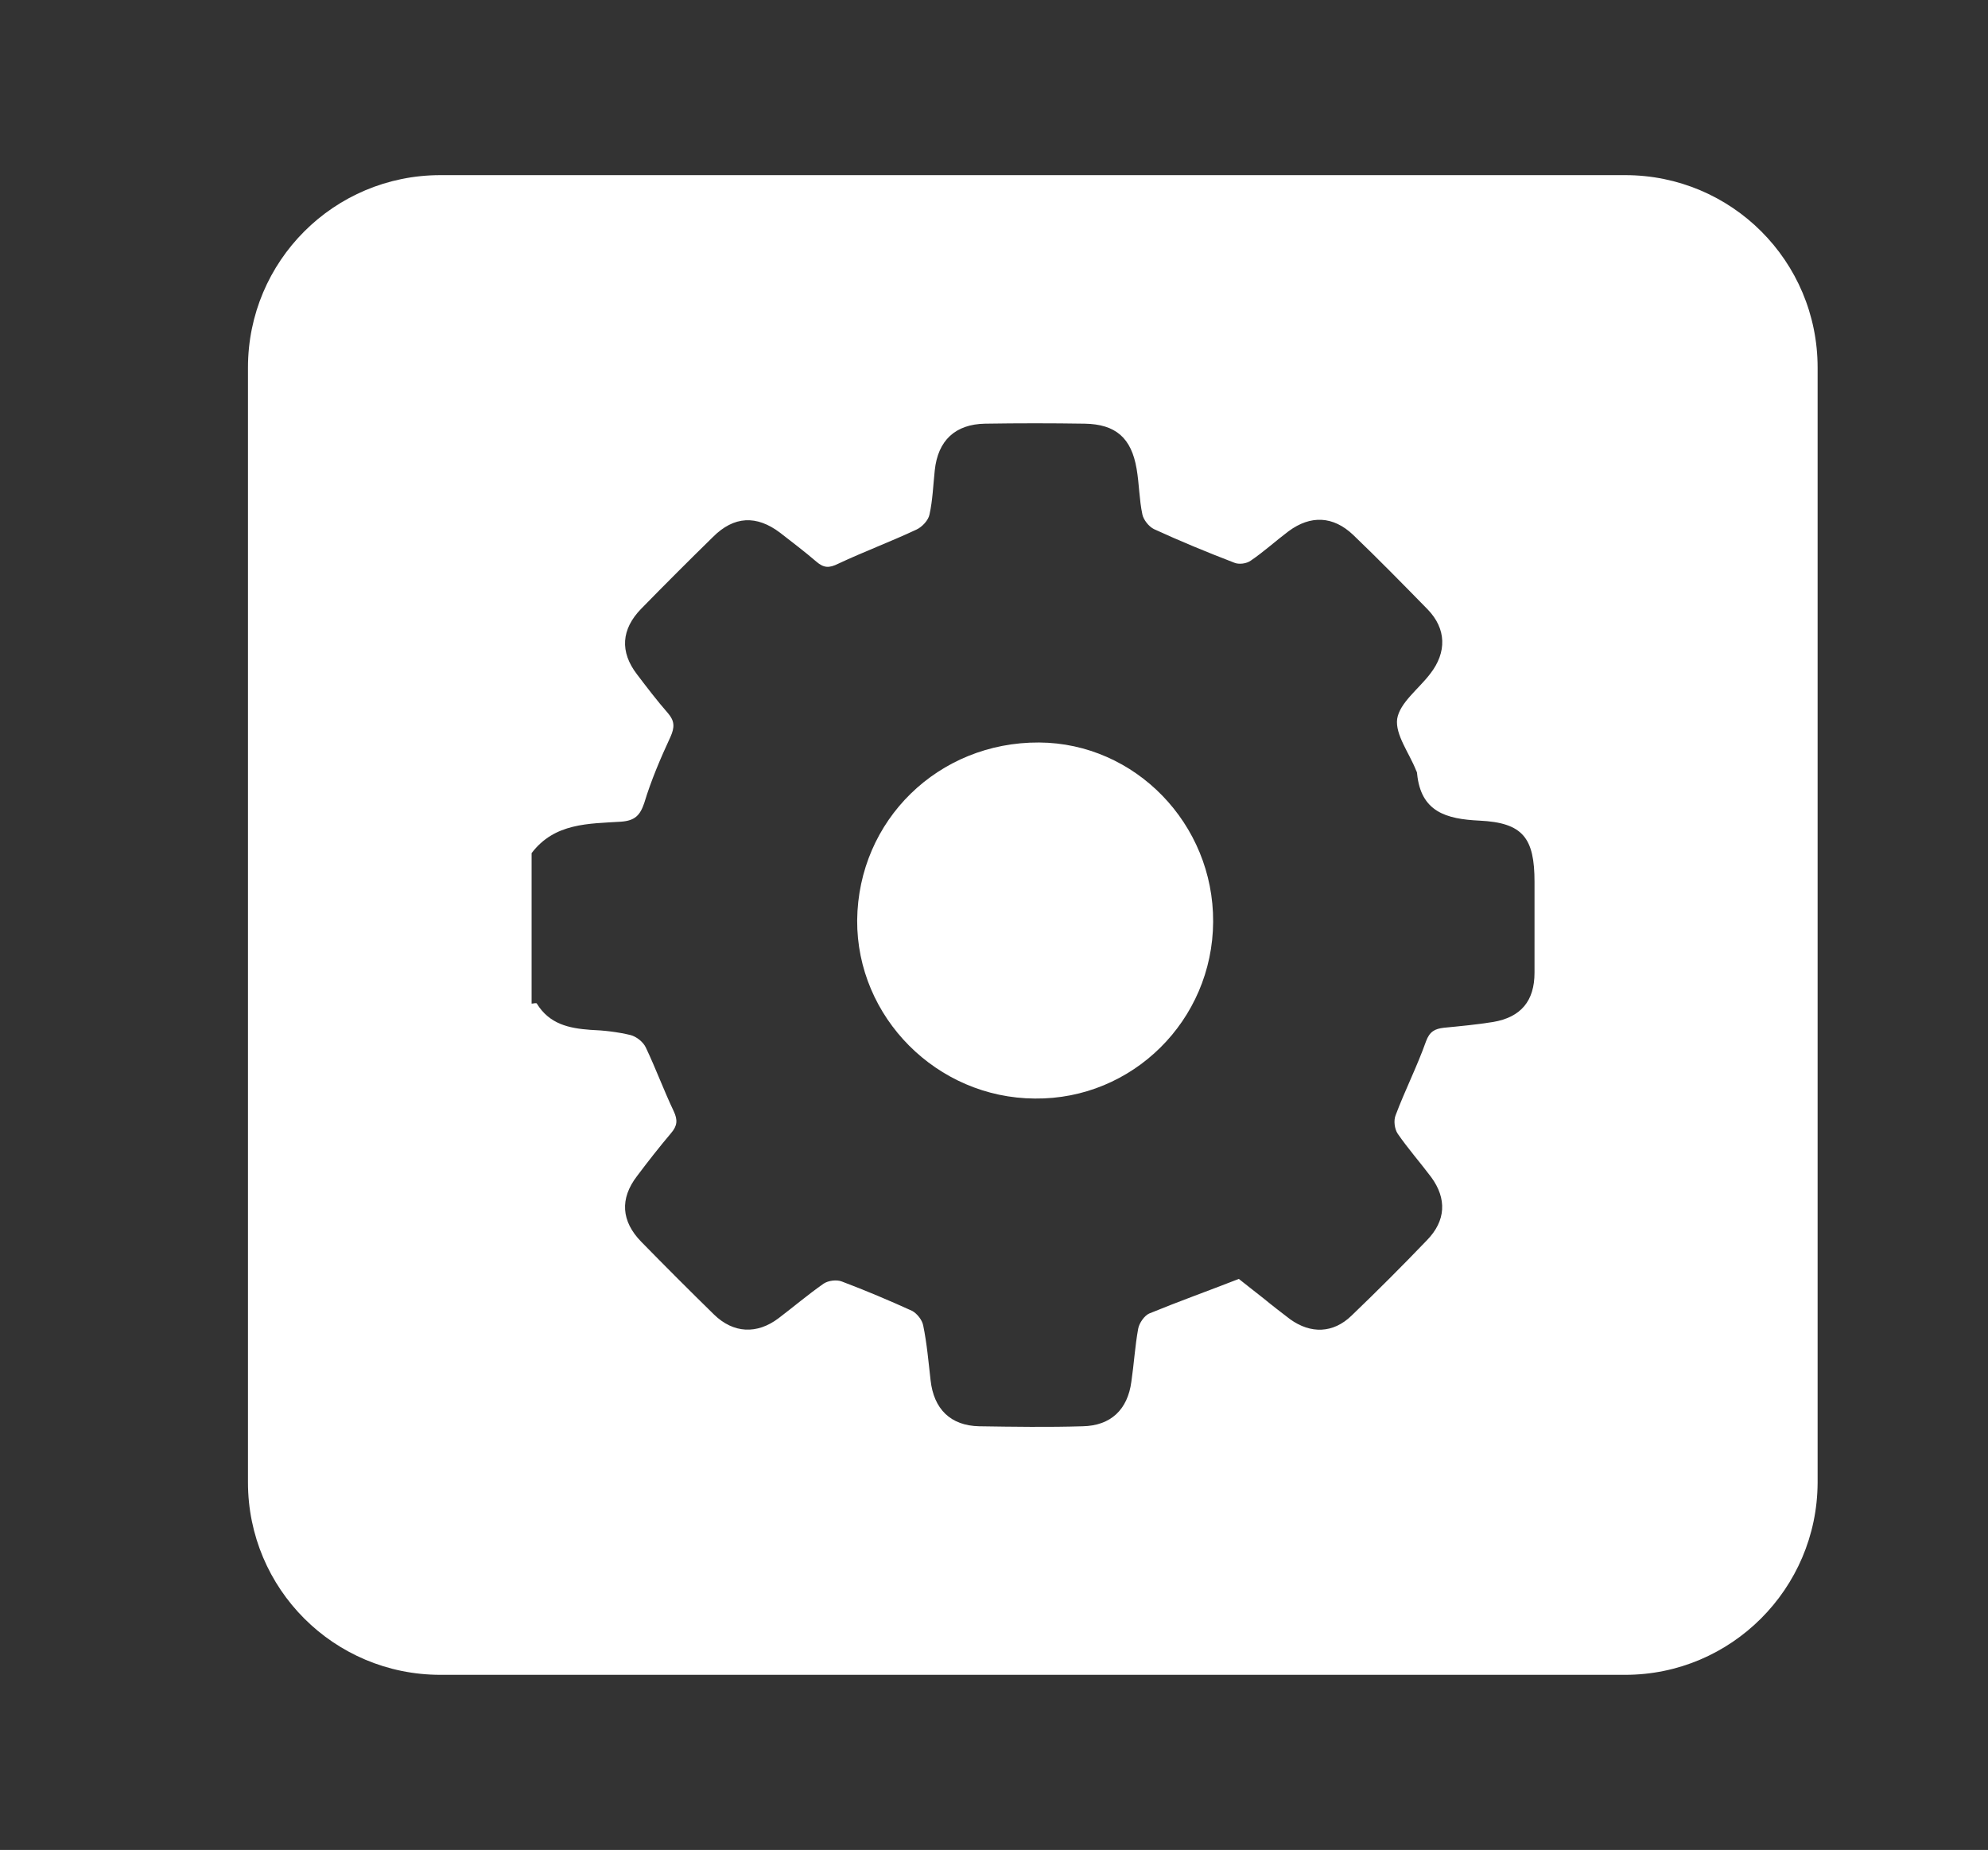 <?xml version="1.0" encoding="utf-8"?>
<!-- Generator: Adobe Illustrator 22.1.0, SVG Export Plug-In . SVG Version: 6.00 Build 0)  -->
<svg version="1.1" id="Capa_1" xmlns="http://www.w3.org/2000/svg" xmlns:xlink="http://www.w3.org/1999/xlink" x="0px" y="0px"
	 viewBox="0 0 379.2 352.8" style="enable-background:new 0 0 379.2 352.8;" xml:space="preserve">
<rect x="0" y="0" width="379.2" height="352.8" fill="#333333" stroke="none"/>
<style type="text/css">
	.st0{fill:#FFFFFF;}
</style>
<g>
	<path class="st0" d="M198.2,141.6c-19.2-0.1-34.5,14.8-34.7,33.9c-0.1,18.5,15.2,33.9,33.9,34c18.6,0.2,33.9-14.9,34-33.7
		C231.5,157.1,216.5,141.7,198.2,141.6z"/>
	<path class="st0" d="M310,33.4H84c-20.3,0-36.7,16.4-36.7,36.7v212.6c0,20.3,16.4,36.7,36.7,36.7h226c20.2,0,36.6-16.4,36.7-36.6
		V70.1C346.7,49.8,330.3,33.4,310,33.4z M292.7,185.5c0,5.4-2.6,8.5-7.9,9.4c-3.1,0.5-6.3,0.8-9.4,1.1c-1.7,0.2-2.7,0.7-3.4,2.6
		c-1.7,4.8-4,9.3-5.8,14.1c-0.4,1-0.2,2.6,0.4,3.5c2,2.9,4.3,5.5,6.4,8.3c3,4.1,2.8,8.3-0.8,12c-4.7,4.9-9.5,9.7-14.4,14.4
		c-3.5,3.4-7.8,3.5-11.7,0.7c-1.7-1.3-3.4-2.6-5.1-4c-1.7-1.3-3.4-2.7-4.7-3.7c-5.9,2.3-11.5,4.3-17.1,6.6c-0.9,0.4-1.9,1.8-2.1,2.9
		c-0.6,3.3-0.8,6.7-1.3,10.1c-0.7,5.3-3.9,8.4-9.3,8.5c-6.6,0.2-13.1,0.1-19.7,0c-5.5-0.1-8.7-3.3-9.3-8.8c-0.4-3.5-0.7-7-1.4-10.4
		c-0.2-1.1-1.2-2.3-2.1-2.8c-4.4-2-8.9-3.9-13.4-5.6c-1-0.4-2.6-0.2-3.5,0.4c-3,2.1-5.7,4.4-8.6,6.6c-4.1,3.1-8.6,2.9-12.3-0.7
		c-4.7-4.6-9.3-9.2-13.9-13.9c-3.8-3.9-4.1-8.2-0.8-12.5c2.1-2.8,4.3-5.6,6.5-8.2c1.2-1.4,1.3-2.5,0.5-4.2c-1.9-4-3.4-8.1-5.3-12.1
		c-0.5-1.1-1.8-2.1-2.9-2.4c-2.5-0.6-5.1-0.9-7.7-1c-4.1-0.3-7.8-1.1-10.2-5c-0.1-0.2-0.6,0-1,0c0-9.7,0-19.2,0-28.7
		c4.4-5.8,10.9-5.6,17.1-6c2.6-0.2,3.6-1.2,4.4-3.6c1.3-4.3,3.1-8.5,5-12.6c0.8-1.8,0.8-3-0.5-4.5c-2.1-2.4-4-4.9-5.9-7.4
		c-3.3-4.3-3-8.6,0.8-12.5c4.5-4.6,9.1-9.2,13.7-13.7c4-4,8.3-4.2,12.8-0.8c2.3,1.8,4.7,3.6,6.9,5.5c1.4,1.2,2.4,1.3,4.2,0.4
		c4.9-2.3,10-4.2,14.9-6.5c1.1-0.5,2.3-1.8,2.5-2.9c0.6-2.7,0.7-5.6,1-8.4c0.6-5.7,3.9-8.8,9.6-8.9c6.3-0.1,12.7-0.1,19,0
		c5.9,0.1,8.9,2.7,9.9,8.6c0.5,2.9,0.5,5.9,1.1,8.7c0.2,1,1.2,2.3,2.2,2.8c5,2.3,10.1,4.4,15.3,6.4c0.9,0.4,2.4,0.2,3.2-0.4
		c2.5-1.7,4.8-3.8,7.2-5.6c4.2-3.1,8.5-2.9,12.3,0.7c4.8,4.6,9.5,9.4,14.2,14.2c3.6,3.7,3.7,8.2,0.5,12.3c-2.2,2.9-5.8,5.5-6.3,8.6
		c-0.4,3,2.3,6.5,3.6,9.8c0.1,0.2,0.2,0.4,0.2,0.6c0.7,7.3,5.5,8.7,11.9,9c8.3,0.4,10.5,3.3,10.5,11.7
		C292.7,174,292.7,179.8,292.7,185.5z"/>
</g>
</svg>
